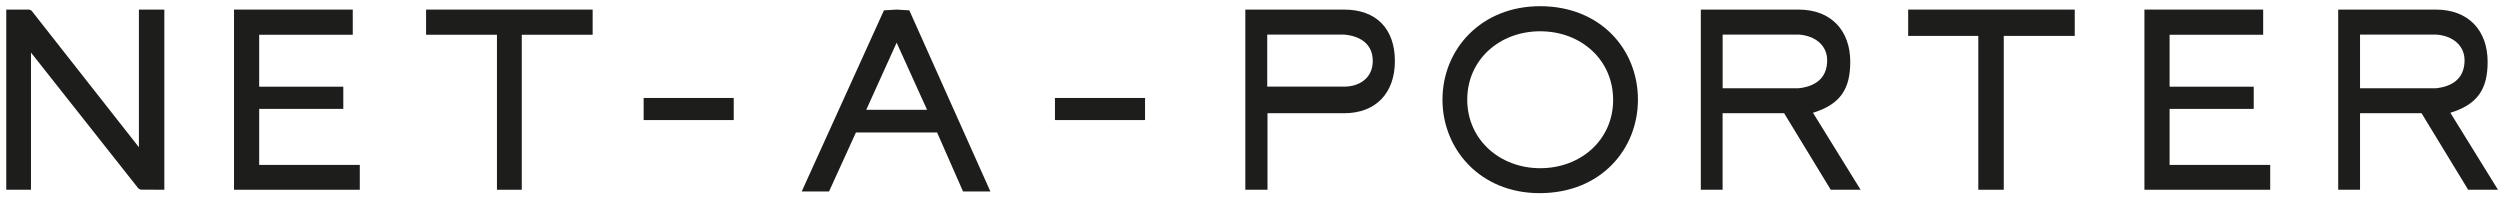 <svg width="301" height="24" viewBox="0 0 301 24" fill="none" xmlns="http://www.w3.org/2000/svg">
<g clip-path="url(#clip0_332_11175)">
<path d="M19.786 22.842V1.154H16.724V17.726L3.843 1.34C3.804 1.293 3.756 1.254 3.703 1.224C3.64 1.185 3.569 1.163 3.496 1.159H3.49H0.755V22.846H3.73V6.33L16.615 22.631C16.663 22.687 16.72 22.733 16.785 22.767C16.854 22.808 16.932 22.832 17.012 22.837H17.017L19.786 22.842Z" fill="#1D1D1B"/>
<path d="M28.176 22.846V1.154H42.472V4.186H31.205V10.438H41.334V13.11H31.205V19.855H43.319V22.846H28.176Z" fill="#1D1D1B"/>
<path d="M62.823 4.184V22.846H59.833V4.184H51.301V1.154H71.355V4.184H62.823Z" fill="#1D1D1B"/>
<path d="M88.34 11.795H77.494V14.456H88.34V11.795Z" fill="#1D1D1B"/>
<path d="M107.955 5.139L104.298 13.217H111.617L107.955 5.139ZM115.947 23.051L112.826 15.95H103.055L99.817 23.051H96.526L106.427 1.246L107.954 1.154L109.482 1.246L119.241 23.05L115.947 23.051Z" fill="#1D1D1B"/>
<path d="M137.862 11.795H127.017V14.456H137.862V11.795Z" fill="#1D1D1B"/>
<path d="M161.835 4.165H152.575V10.43H161.835C163.609 10.437 165.28 9.441 165.28 7.348C165.28 5.196 163.654 4.324 161.835 4.165ZM161.835 13.628H152.606V22.846H149.937V1.154H161.836C165.691 1.154 167.945 3.451 167.945 7.352C167.945 11.19 165.661 13.632 161.836 13.632" fill="#1D1D1B"/>
<path d="M185.438 20.251C190.35 20.251 194.221 16.82 194.221 12.029C194.221 7.2 190.352 3.766 185.438 3.766C180.561 3.766 176.656 7.176 176.656 12.002C176.656 16.793 180.561 20.251 185.438 20.251ZM185.426 0.745C192.65 0.745 197.208 5.891 197.208 12.002C197.208 17.924 192.778 23.255 185.363 23.255C178.202 23.255 173.674 17.952 173.674 12.002C173.674 5.923 178.331 0.745 185.426 0.745" fill="#1D1D1B"/>
<path d="M216.543 4.164H207.406V10.627H216.543C218.372 10.437 219.992 9.558 219.992 7.261C219.992 5.516 218.615 4.294 216.543 4.162V4.164ZM218.281 13.575L224.015 22.844H220.421L214.805 13.626H207.401V22.846H204.779V1.154H216.543C220.512 1.154 222.771 3.722 222.771 7.436C222.771 10.721 221.582 12.56 218.281 13.578" fill="#1D1D1B"/>
<path d="M241.253 4.323V22.846H238.188V4.323H229.745V1.154H249.8V4.323H241.253Z" fill="#1D1D1B"/>
<path d="M258.19 22.846V1.154H272.486V4.186H261.219V10.438H271.348V13.111H261.219V19.855H273.333V22.846H258.19Z" fill="#1D1D1B"/>
<path d="M293.284 4.164H284.148V10.627H293.284C295.113 10.437 296.733 9.558 296.733 7.261C296.733 5.516 295.355 4.294 293.284 4.162V4.164ZM295.022 13.575L300.755 22.844H297.166L291.551 13.626H284.148V22.846H281.519V1.154H293.284C297.252 1.154 299.511 3.722 299.511 7.436C299.511 10.721 298.322 12.56 295.022 13.578" fill="#1D1D1B"/>
</g>
<defs>
<clipPath id="clip0_332_11175">
<rect width="300" height="24" fill="white" transform="translate(0.755)"/>
</clipPath>
</defs>
</svg>
